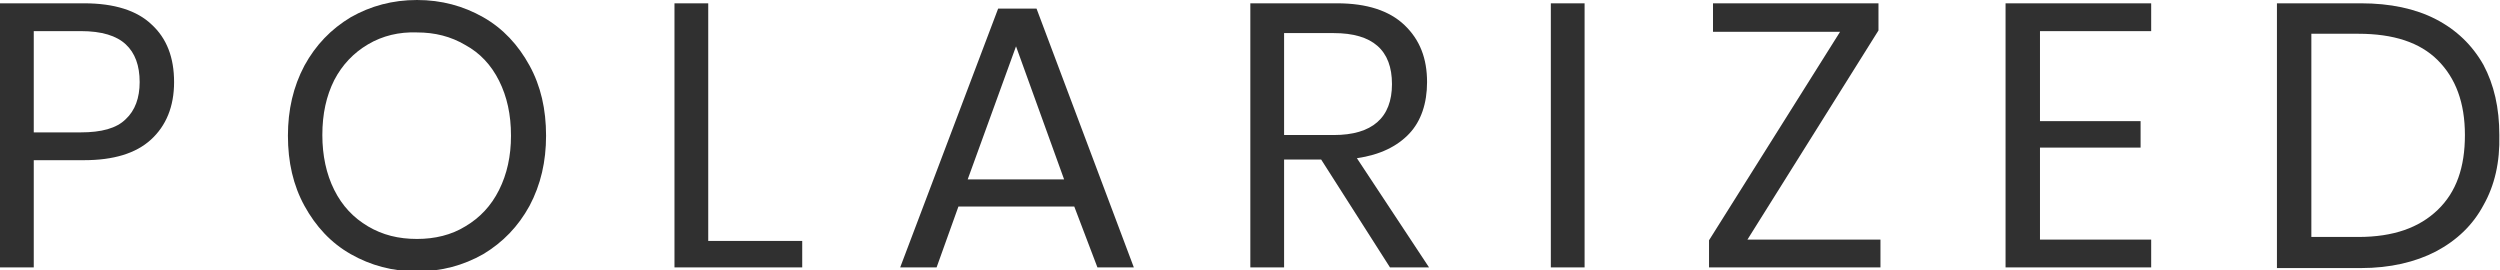 <?xml version="1.0" encoding="utf-8"?>
<!-- Generator: Adobe Illustrator 22.0.0, SVG Export Plug-In . SVG Version: 6.00 Build 0)  -->
<svg version="1.1" id="Capa_1" xmlns="http://www.w3.org/2000/svg" xmlns:xlink="http://www.w3.org/1999/xlink" x="0px" y="0px"
	 viewBox="0 0 377.7 40.8" style="enable-background:new 0 0 377.7 40.8;" xml:space="preserve">
<style type="text/css">
	.st0{fill:#303030;}
</style>
<g>
	<path class="st0" d="M5.1,24.3v16.1H0V0.5h12.7c4.6,0,8,1.1,10.2,3.2c2.3,2.1,3.4,5,3.4,8.7s-1.2,6.6-3.5,8.7s-5.7,3.1-10.1,3.1
		H5.1V24.3z M19,18c1.4-1.3,2.1-3.2,2.1-5.6c0-2.5-0.7-4.4-2.1-5.7s-3.6-2-6.8-2H5.1V20h7.1C15.3,20,17.6,19.4,19,18z"/>
	<path class="st0" d="M73,2.6c3,1.7,5.3,4.2,7,7.3s2.5,6.6,2.5,10.6c0,3.9-0.8,7.4-2.5,10.6c-1.7,3.1-4,5.5-7,7.3
		c-3,1.7-6.3,2.6-10,2.6c-3.7,0-7-0.9-10-2.6c-3-1.7-5.3-4.2-7-7.3s-2.5-6.6-2.5-10.6c0-3.9,0.8-7.4,2.5-10.6c1.7-3.1,4-5.5,7-7.3
		C56,0.9,59.3,0,63,0C66.7,0,70,0.9,73,2.6z M55.6,6.7c-2.2,1.3-3.9,3.1-5.1,5.4c-1.2,2.4-1.8,5.1-1.8,8.3c0,3.1,0.6,5.9,1.8,8.3
		s2.9,4.2,5.1,5.5c2.2,1.3,4.6,1.9,7.4,1.9c2.7,0,5.2-0.6,7.3-1.9c2.2-1.3,3.9-3.1,5.1-5.5s1.8-5.1,1.8-8.2c0-3.2-0.6-5.9-1.8-8.3
		c-1.2-2.4-2.9-4.2-5.1-5.4c-2.2-1.3-4.6-1.9-7.3-1.9C60.3,4.8,57.8,5.4,55.6,6.7z"/>
	<path class="st0" d="M107.1,36.4h14.1v4h-19.3V0.5h5.1v35.9H107.1z"/>
	<path class="st0" d="M162.3,31.2h-17.5l-3.3,9.2H136l14.8-39.1h5.8l14.7,39.1h-5.5L162.3,31.2z M160.8,27.2L153.5,7l-7.3,20.1h14.6
		V27.2z"/>
	<path class="st0" d="M210,40.4l-10.4-16.3H194v16.3h-5.1V0.5H202c4.5,0,7.9,1.1,10.2,3.3s3.4,5,3.4,8.6c0,3.2-0.9,5.9-2.7,7.8
		s-4.4,3.2-7.9,3.7l10.9,16.5H210z M194,20.4h7.5c5.8,0,8.8-2.6,8.8-7.7S207.4,5,201.5,5H194V20.4z"/>
	<path class="st0" d="M239.4,0.5v39.9h-5.1V0.5H239.4z"/>
	<path class="st0" d="M264,36.2h20.1v4.2h-25.9v-4.1L278,4.8h-19.2V0.5h25v4.1L264,36.2z"/>
	<path class="st0" d="M308.2,4.7v13.6h15.2v4h-15.2v13.9H325v4.2h-22V0.5h22v4.2H308.2z"/>
	<path class="st0" d="M375.2,31c-1.6,3-4,5.3-7.2,7c-3.1,1.6-6.9,2.5-11.3,2.5H344v-40h12.7c4.4,0,8.2,0.8,11.3,2.4
		c3.1,1.6,5.5,3.9,7.2,6.9c1.6,3,2.4,6.5,2.4,10.6C377.7,24.5,376.9,28,375.2,31z M368.3,31.7c2.8-2.7,4.1-6.4,4.1-11.3
		s-1.4-8.6-4.1-11.3s-6.7-4-12-4h-7.1v30.7h7.1C361.6,35.8,365.5,34.4,368.3,31.7z"/>
</g>
</svg>
